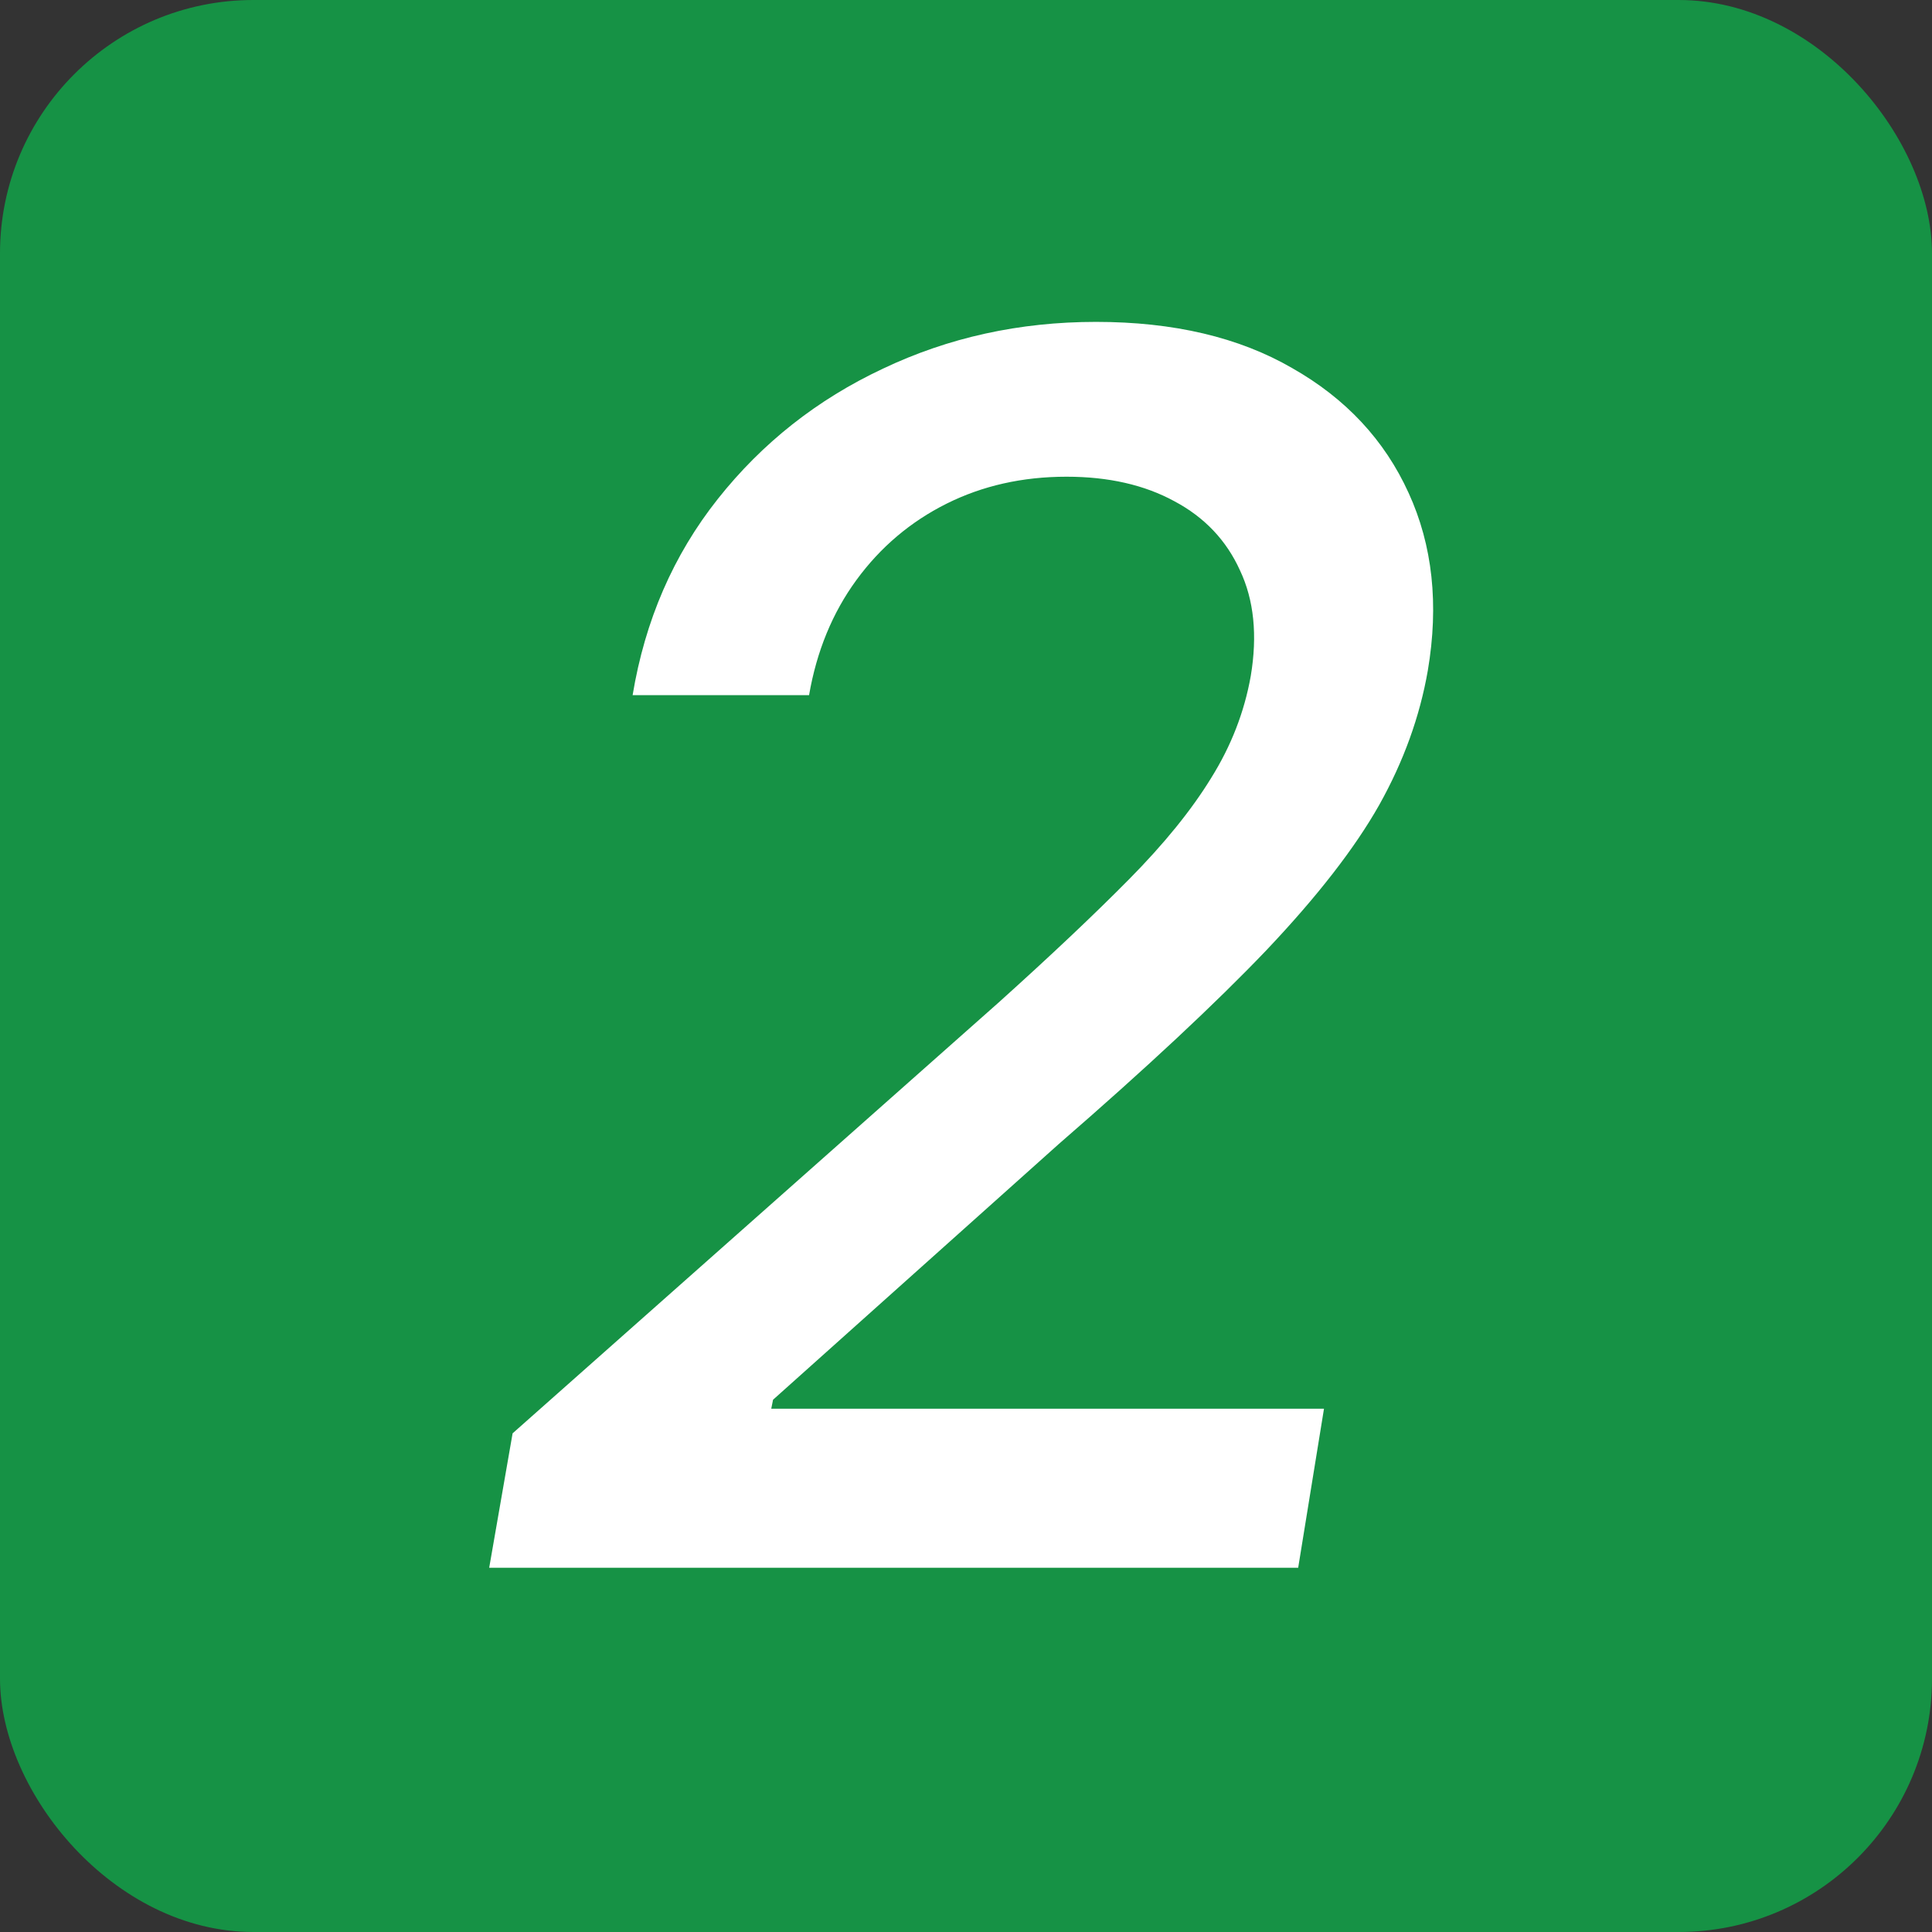 <svg xmlns="http://www.w3.org/2000/svg" width="122" height="122" viewBox="0 0 122 122" fill="none"><rect x="0" y="0" width="122" height="122" fill="#333333" stroke="none"/><rect width="122" height="122" rx="16" fill="#169245"></rect><path d="M30.891 99L32.369 90.511L63.065 63.301C66.35 60.345 69.091 57.755 71.289 55.532C73.512 53.283 75.243 51.148 76.481 49.127C77.744 47.106 78.578 44.959 78.982 42.685C79.412 40.108 79.184 37.885 78.3 36.015C77.441 34.12 76.064 32.667 74.169 31.657C72.274 30.621 70.001 30.103 67.348 30.103C64.569 30.103 62.042 30.672 59.768 31.808C57.495 32.945 55.6 34.55 54.084 36.621C52.568 38.693 51.57 41.118 51.09 43.898H39.948C40.731 39.173 42.525 35.042 45.33 31.505C48.134 27.968 51.608 25.227 55.751 23.282C59.895 21.311 64.379 20.326 69.205 20.326C74.106 20.326 78.237 21.298 81.597 23.244C84.983 25.164 87.433 27.791 88.949 31.126C90.465 34.436 90.869 38.175 90.162 42.344C89.657 45.249 88.633 48.079 87.092 50.833C85.551 53.561 83.176 56.618 79.968 60.004C76.759 63.364 72.388 67.444 66.855 72.245L48.816 88.389L48.702 88.957H83.606L81.976 99H30.891Z" fill="white"></path></svg>